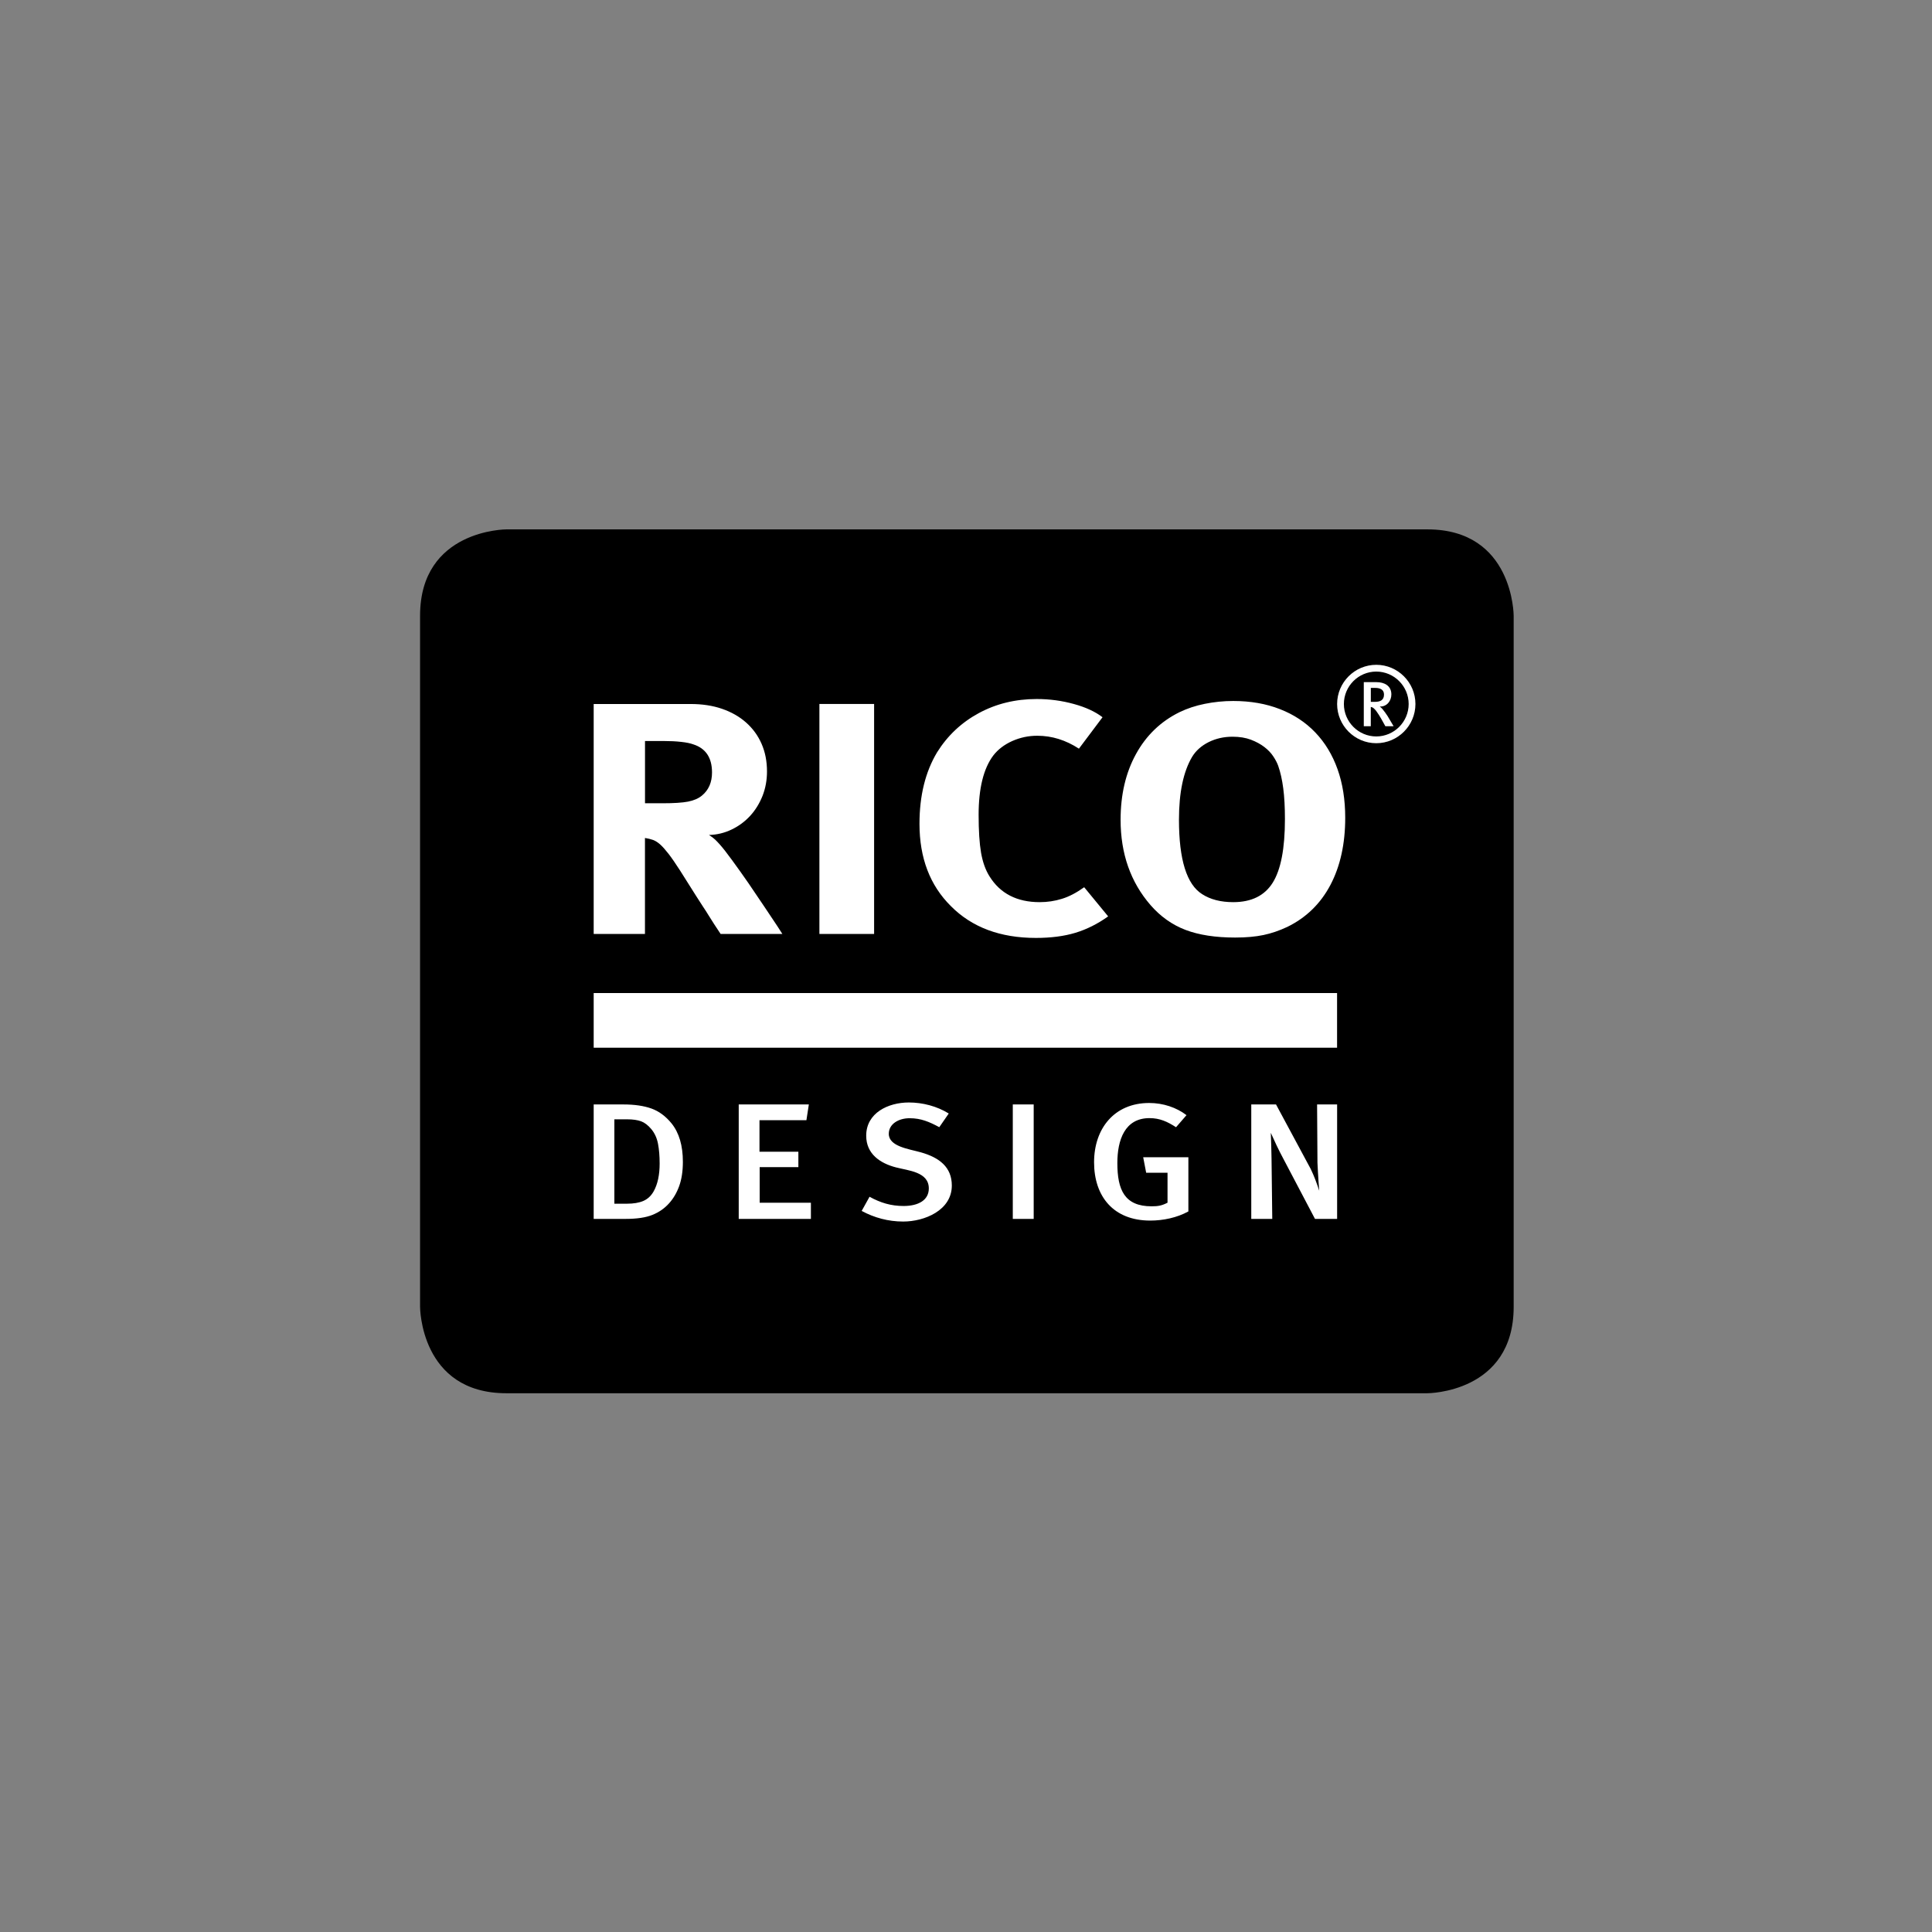 <svg xmlns="http://www.w3.org/2000/svg" xmlns:xlink="http://www.w3.org/1999/xlink" width="220" zoomAndPan="magnify" viewBox="0 0 165 165" height="220" preserveAspectRatio="xMidYMid meet" version="1.2"><rect x="0" y="0" width="165" height="165" fill="#808080" stroke="none"/><defs><clipPath id="326a2db603"><path d="M 35.641 45.203 L 129.57 45.203 L 129.57 119 L 35.641 119 Z M 35.641 45.203 "/></clipPath></defs><g id="75ce3cb0b0"><g clip-rule="nonzero" clip-path="url(#326a2db603)"><path style=" stroke:none;fill-rule:nonzero;fill:#000000;fill-opacity:1;" d="M 43.246 45.211 C 43.246 45.211 35.875 45.211 35.875 52.59 L 35.875 111.609 C 35.875 111.609 35.875 118.988 43.246 118.988 L 121.902 118.988 C 121.902 118.988 129.273 118.988 129.273 111.609 L 129.273 52.59 C 129.273 52.59 129.273 45.211 121.902 45.211 Z M 43.246 45.211 "/></g><path style=" stroke:none;fill-rule:nonzero;fill:#ffffff;fill-opacity:1;" d="M 56.336 99.379 C 56.336 99.84 56.297 100.273 56.211 100.68 C 56.125 101.086 55.996 101.445 55.816 101.762 C 55.598 102.141 55.309 102.406 54.941 102.566 C 54.574 102.723 54.109 102.801 53.543 102.801 L 52.469 102.801 L 52.469 95.594 L 53.57 95.594 C 54.051 95.594 54.445 95.652 54.75 95.762 C 55.055 95.875 55.344 96.098 55.617 96.422 C 55.91 96.77 56.102 97.191 56.195 97.676 C 56.289 98.164 56.336 98.73 56.336 99.379 M 58.32 99.219 C 58.32 97.84 58 96.746 57.352 95.941 C 56.852 95.328 56.277 94.902 55.633 94.672 C 54.988 94.441 54.191 94.324 53.246 94.324 L 50.703 94.324 L 50.703 104.098 L 53.438 104.098 C 54.395 104.098 55.152 103.984 55.715 103.758 C 56.277 103.531 56.746 103.207 57.129 102.781 C 57.5 102.375 57.793 101.879 58.004 101.297 C 58.215 100.715 58.32 100.023 58.32 99.219 M 63.09 104.098 L 69.254 104.098 L 69.254 102.719 L 64.879 102.719 L 64.879 99.676 L 68.184 99.676 L 68.184 98.363 L 64.863 98.363 L 64.863 95.668 L 68.871 95.668 L 69.078 94.324 L 63.09 94.324 Z M 81.289 101.25 C 81.289 99.68 80.23 98.863 78.648 98.414 C 77.621 98.125 75.906 97.918 75.906 96.832 C 75.906 95.988 76.746 95.5 77.684 95.5 C 78.656 95.5 79.371 95.809 80.219 96.266 L 81.027 95.098 C 80.02 94.473 78.797 94.156 77.617 94.156 C 75.852 94.156 73.977 95.047 73.977 96.992 C 73.977 98.562 75.18 99.352 76.516 99.699 C 77.59 99.98 79.324 100.082 79.324 101.496 C 79.324 102.504 78.426 102.996 77.168 102.996 C 76.094 102.996 75.195 102.723 74.262 102.207 L 73.59 103.418 C 74.668 103.996 75.848 104.324 77.137 104.324 C 78.957 104.324 81.289 103.367 81.289 101.25 M 86.496 94.324 L 88.281 94.324 L 88.281 104.098 L 86.496 104.098 Z M 101.492 103.461 L 101.492 98.832 L 97.633 98.832 L 97.887 100.156 L 99.711 100.156 L 99.711 102.715 C 99.215 102.969 98.906 103.023 98.348 103.023 C 96.047 103.023 95.426 101.625 95.426 99.332 C 95.426 97.363 96.055 95.492 98.172 95.492 C 99.051 95.492 99.703 95.793 100.438 96.27 L 101.332 95.238 C 100.473 94.586 99.352 94.199 98.141 94.199 C 95.176 94.199 93.438 96.371 93.438 99.262 C 93.438 102.184 95.098 104.242 98.234 104.242 C 99.34 104.242 100.52 103.996 101.492 103.461 M 112.305 104.098 L 114.195 104.098 L 114.195 94.324 L 112.484 94.324 L 112.516 99.305 C 112.516 99.328 112.574 100.578 112.668 101.695 C 112.441 101.016 112.254 100.488 111.941 99.836 L 108.977 94.324 L 106.863 94.324 L 106.863 104.098 L 108.656 104.098 L 108.594 98.965 C 108.57 98.098 108.574 97.625 108.531 96.746 C 108.859 97.48 109.195 98.199 109.574 98.906 Z M 50.703 84.812 L 114.191 84.812 L 114.191 89.48 L 50.703 89.48 Z M 60.809 65.969 C 60.809 66.82 60.52 67.477 59.945 67.949 C 59.648 68.195 59.254 68.363 58.762 68.461 C 58.273 68.555 57.547 68.602 56.586 68.602 L 55.086 68.602 L 55.086 63.285 L 56.684 63.285 C 57.234 63.285 57.73 63.309 58.168 63.359 C 58.605 63.406 58.953 63.477 59.207 63.57 C 60.273 63.91 60.809 64.711 60.809 65.969 M 61.543 79.762 L 66.816 79.762 C 66.676 79.535 66.531 79.316 66.387 79.094 C 66.031 78.555 65.672 78.02 65.312 77.484 C 64.855 76.797 64.391 76.113 63.926 75.434 C 63.469 74.773 63.004 74.121 62.531 73.473 C 62.086 72.859 61.734 72.414 61.48 72.129 C 61.332 71.961 61.195 71.82 61.078 71.707 C 60.961 71.594 60.785 71.461 60.551 71.309 C 61.23 71.293 61.875 71.137 62.484 70.844 C 63.09 70.555 63.617 70.164 64.07 69.672 C 64.516 69.184 64.867 68.613 65.125 67.965 C 65.379 67.312 65.504 66.621 65.504 65.887 C 65.504 65.02 65.352 64.234 65.043 63.527 C 64.734 62.82 64.293 62.215 63.715 61.703 C 63.141 61.195 62.453 60.805 61.652 60.531 C 60.855 60.258 59.965 60.125 58.984 60.125 L 50.703 60.125 L 50.703 79.762 L 55.082 79.762 L 55.082 71.566 C 55.34 71.605 55.574 71.664 55.785 71.738 C 55.977 71.812 56.176 71.938 56.379 72.117 C 56.582 72.297 56.82 72.566 57.098 72.922 C 57.375 73.281 57.699 73.75 58.074 74.336 C 58.539 75.07 59.004 75.805 59.465 76.539 C 59.652 76.84 59.844 77.137 60.039 77.43 C 60.211 77.684 60.371 77.934 60.52 78.18 C 60.668 78.422 60.824 78.668 60.984 78.914 C 61.145 79.156 61.332 79.441 61.543 79.762 M 69.98 60.121 L 74.652 60.121 L 74.652 79.762 L 69.98 79.762 Z M 94.641 78.262 L 92.594 75.773 C 91.93 76.246 91.301 76.578 90.691 76.762 C 90.086 76.953 89.449 77.047 88.789 77.047 C 86.852 77.047 85.422 76.312 84.508 74.844 C 84.164 74.297 83.926 73.625 83.785 72.824 C 83.648 72.023 83.578 70.945 83.578 69.586 C 83.578 67.328 83.996 65.641 84.824 64.531 C 85.23 64.004 85.773 63.59 86.453 63.285 C 87.137 62.984 87.852 62.832 88.598 62.836 C 89.832 62.836 91.016 63.203 92.145 63.938 L 94.16 61.254 C 93.543 60.781 92.727 60.402 91.715 60.125 C 90.703 59.844 89.645 59.699 88.535 59.699 C 86.723 59.699 85.074 60.102 83.594 60.902 C 82.113 61.703 80.926 62.82 80.031 64.25 C 79.027 65.926 78.527 67.961 78.527 70.355 C 78.527 73.273 79.422 75.617 81.211 77.387 C 83.004 79.195 85.422 80.102 88.469 80.102 C 89.75 80.102 90.875 79.957 91.844 79.664 C 92.812 79.371 93.746 78.902 94.641 78.262 M 109.738 69.953 C 109.738 72.461 109.391 74.27 108.699 75.379 C 108.008 76.488 106.883 77.047 105.324 77.047 C 104.258 77.047 103.375 76.82 102.672 76.367 C 101.348 75.539 100.688 73.418 100.688 70.012 C 100.688 67.691 101.062 65.906 101.809 64.641 C 102.129 64.113 102.598 63.695 103.215 63.383 C 103.836 63.074 104.516 62.918 105.262 62.918 C 105.859 62.918 106.383 63.004 106.828 63.172 C 107.277 63.344 107.66 63.551 107.98 63.797 C 108.301 64.043 108.555 64.309 108.746 64.602 C 108.941 64.895 109.078 65.164 109.164 65.406 C 109.355 65.953 109.5 66.594 109.594 67.328 C 109.691 68.062 109.738 68.938 109.738 69.953 M 114.887 69.844 C 114.887 68.297 114.668 66.914 114.23 65.688 C 113.793 64.465 113.16 63.418 112.328 62.551 C 111.5 61.684 110.488 61.02 109.309 60.562 C 108.125 60.098 106.797 59.867 105.328 59.867 C 104.496 59.867 103.688 59.949 102.898 60.109 C 102.109 60.266 101.383 60.508 100.723 60.828 C 99.121 61.621 97.887 62.812 97.016 64.402 C 96.141 65.992 95.703 67.863 95.703 70.012 C 95.703 72.91 96.559 75.34 98.262 77.301 C 99.113 78.277 100.109 78.984 101.25 79.418 C 102.395 79.852 103.805 80.07 105.488 80.07 C 106.426 80.07 107.23 79.996 107.902 79.855 C 108.574 79.715 109.25 79.484 109.934 79.164 C 111.551 78.375 112.781 77.176 113.625 75.574 C 114.465 73.977 114.887 72.062 114.887 69.844 M 118.316 62.023 L 119.02 62.023 C 118.844 61.746 118.684 61.438 118.504 61.152 C 118.363 60.941 118.219 60.73 118.051 60.535 C 117.984 60.465 117.91 60.398 117.836 60.34 C 118.434 60.367 118.828 59.863 118.828 59.309 C 118.828 58.562 118.227 58.258 117.562 58.258 L 116.473 58.258 L 116.473 62.023 L 117.07 62.023 L 117.07 60.379 C 117.266 60.387 117.434 60.594 117.543 60.734 C 117.84 61.133 118.07 61.582 118.316 62.023 M 118.199 59.316 C 118.199 59.812 117.855 59.941 117.418 59.941 L 117.074 59.941 L 117.074 58.75 L 117.441 58.75 C 117.816 58.75 118.199 58.859 118.199 59.316 "/><path style=" stroke:none;fill-rule:nonzero;fill:#ffffff;fill-opacity:1;" d="M 117.539 57.355 C 116.016 57.355 114.773 58.598 114.773 60.125 C 114.773 61.648 116.016 62.895 117.539 62.895 C 119.062 62.895 120.305 61.648 120.305 60.125 C 120.305 58.602 119.062 57.355 117.539 57.355 M 117.539 56.777 C 119.379 56.777 120.883 58.281 120.883 60.125 C 120.883 61.969 119.379 63.473 117.539 63.473 C 115.695 63.473 114.195 61.969 114.195 60.125 C 114.195 58.281 115.695 56.777 117.539 56.777 "/></g></svg>